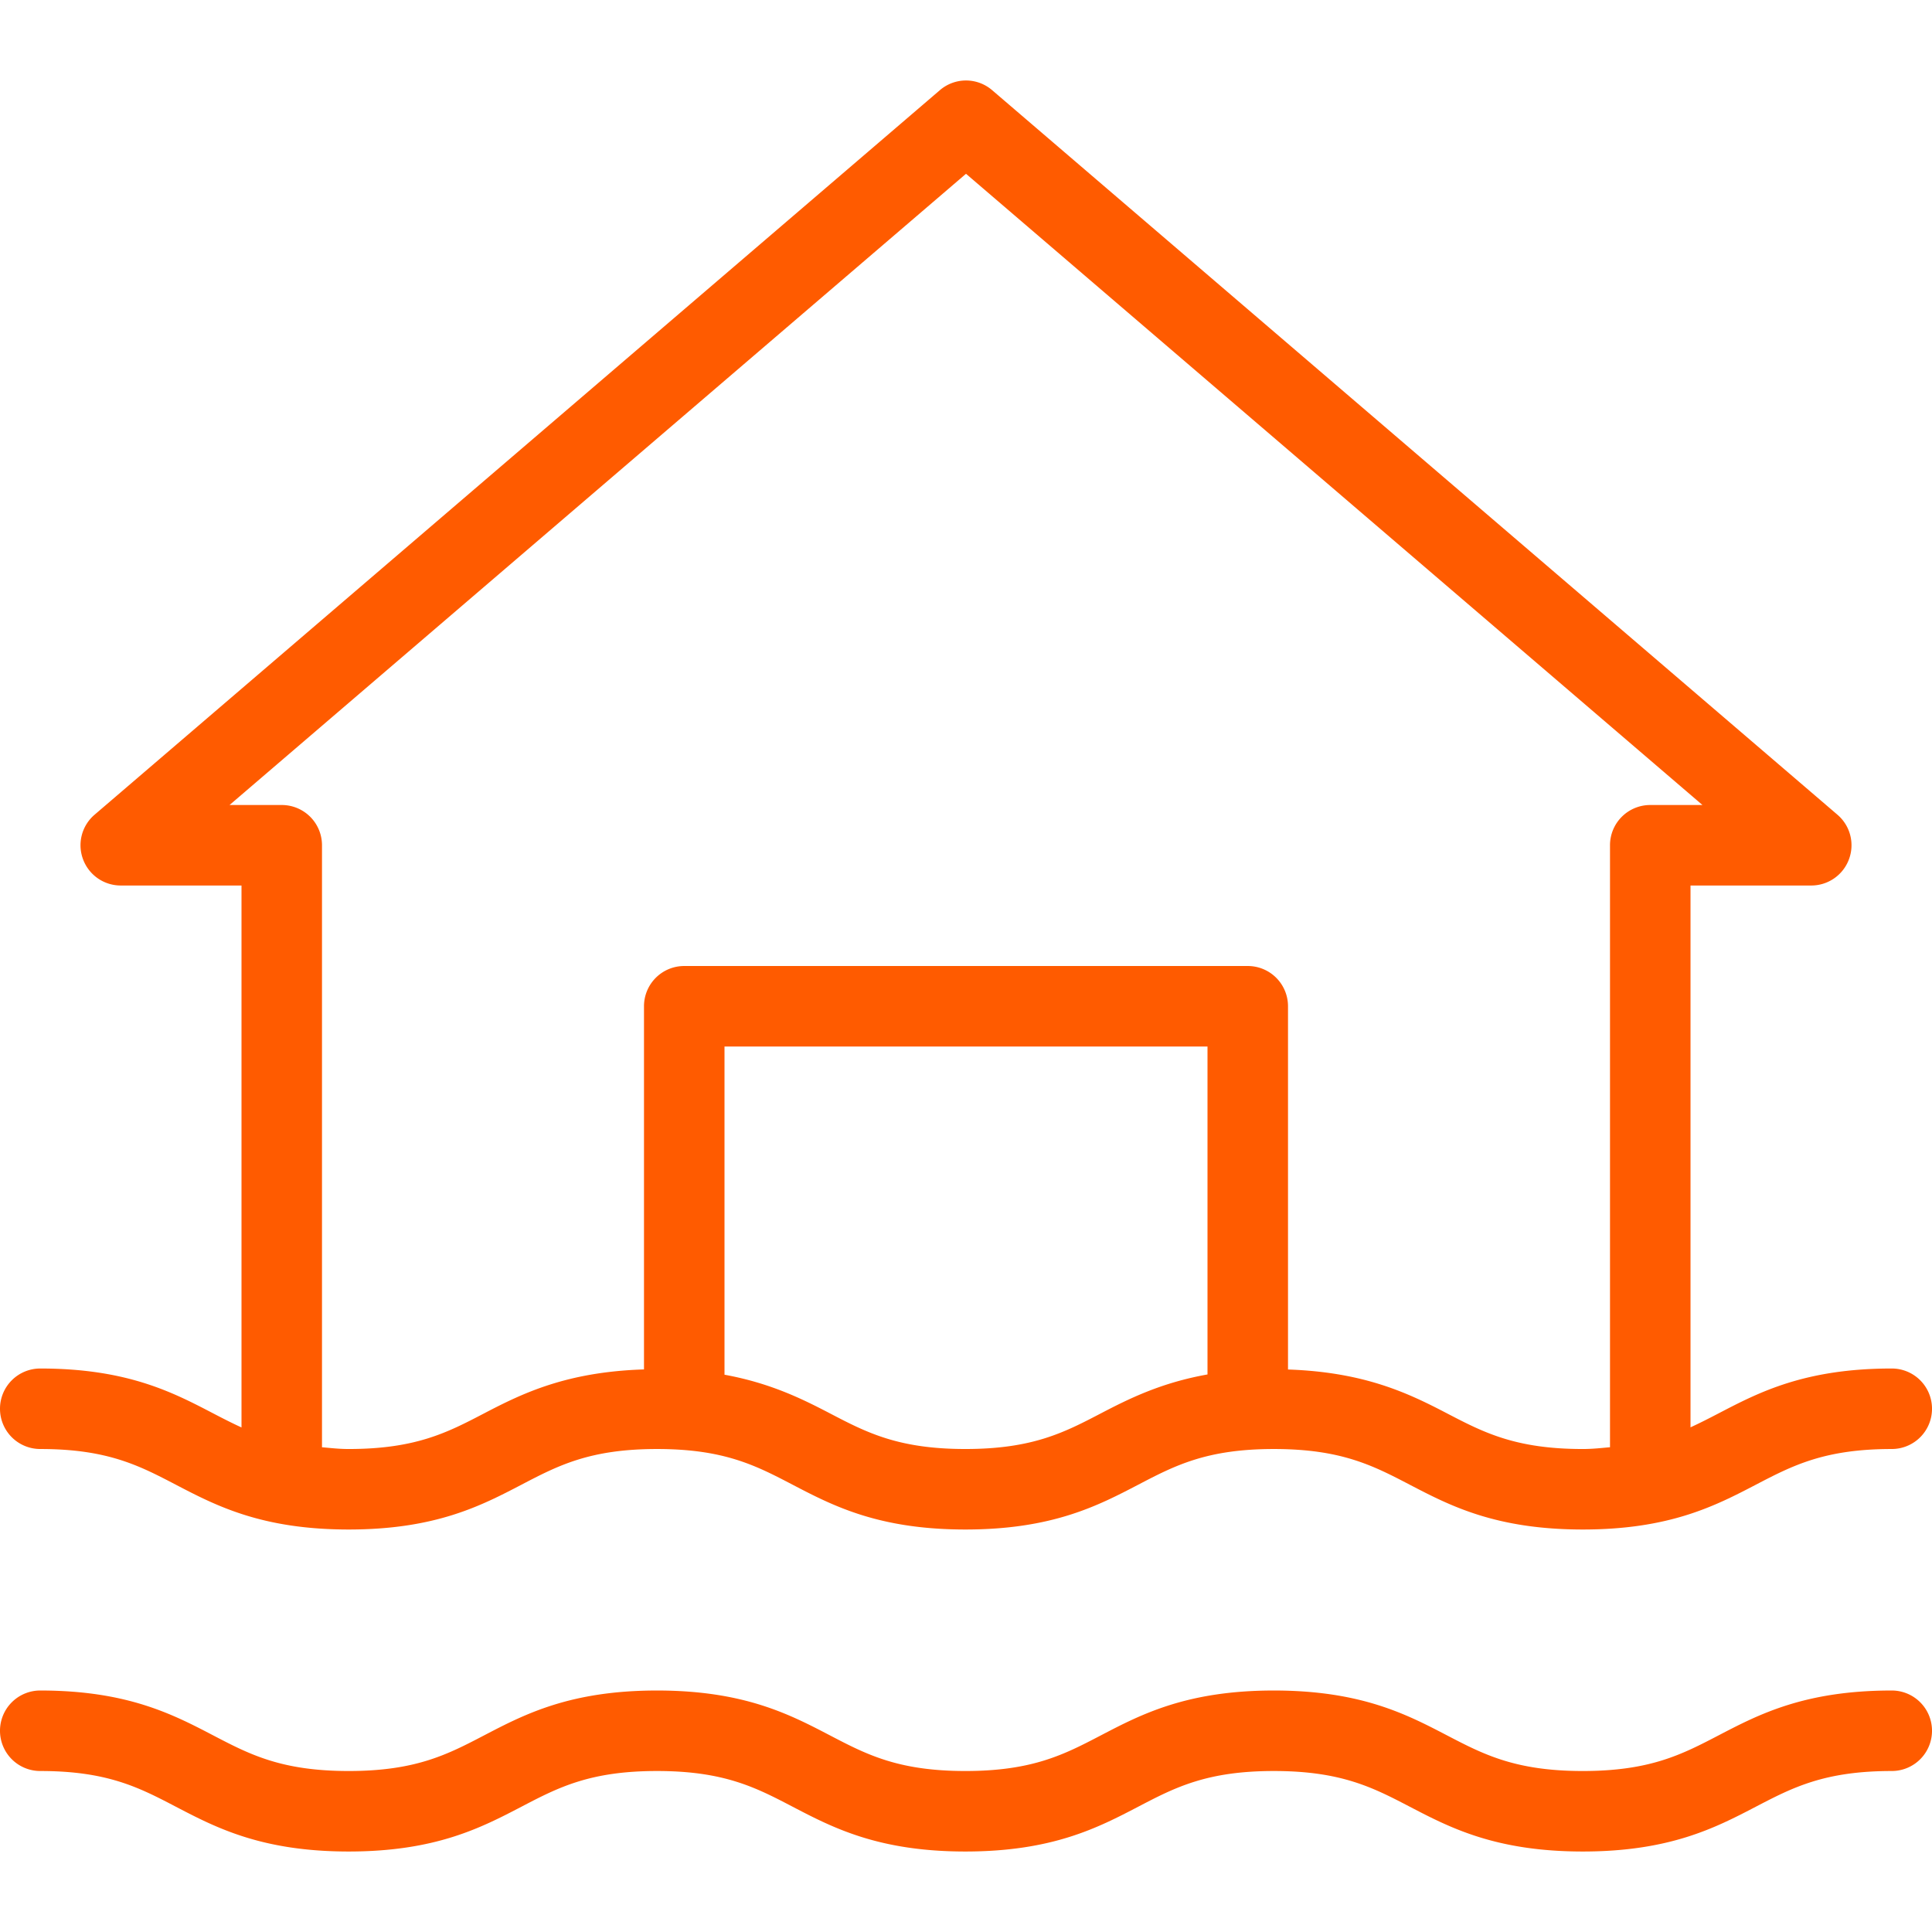 <svg xmlns="http://www.w3.org/2000/svg" version="1.1" xmlns:xlink="http://www.w3.org/1999/xlink" width="512" height="512" x="0" y="0" viewBox="0 0 512 512" style="enable-background:new 0 0 512 512" xml:space="preserve" class=""><g><path d="M10.667 384.003c17.813 0 26.208 4.385 35.927 9.458 10.667 5.563 22.76 11.875 45.813 11.875 23.042 0 35.125-6.313 45.792-11.875 9.719-5.073 18.104-9.458 35.917-9.458s26.208 4.385 35.927 9.458c10.667 5.563 22.75 11.875 45.792 11.875 23.052 0 35.146-6.313 45.813-11.875 9.719-5.073 18.115-9.458 35.938-9.458 17.854 0 26.271 4.385 36.01 9.458 10.677 5.563 22.781 11.875 45.865 11.875 23.083 0 35.188-6.313 45.865-11.875 9.74-5.073 18.156-9.458 36.01-9.458a10.66 10.66 0 0 0 10.667-10.667 10.66 10.66 0 0 0-10.667-10.667c-23.083 0-35.188 6.313-45.865 11.875-2.512 1.309-4.948 2.56-7.469 3.714V234.669h32a10.65 10.65 0 0 0 10-6.969 10.634 10.634 0 0 0-3.063-11.792l-224-192a10.622 10.622 0 0 0-13.875 0l-224 192a10.634 10.634 0 0 0-3.063 11.792 10.65 10.65 0 0 0 10 6.969h32v143.619c-2.542-1.163-5-2.422-7.531-3.743-10.667-5.563-22.75-11.875-45.802-11.875A10.66 10.66 0 0 0 0 373.336a10.66 10.66 0 0 0 10.667 10.667zM320 364.245c-12.272 2.193-20.711 6.379-28.229 10.299-9.719 5.073-18.115 9.458-35.938 9.458-17.813 0-26.198-4.385-35.917-9.458-7.451-3.885-15.827-8.021-27.917-10.23v-86.978h128v86.909zM60.833 213.336 256 46.055l195.167 167.281h-13.833a10.66 10.66 0 0 0-10.667 10.667v159.533c-2.327.191-4.479.467-7.208.467-17.854 0-26.271-4.385-36.01-9.458-10.027-5.224-21.658-10.917-42.115-11.613V266.67a10.66 10.66 0 0 0-10.667-10.667H181.333a10.66 10.66 0 0 0-10.667 10.667v96.241c-20.619.647-32.275 6.384-42.344 11.634-9.719 5.073-18.104 9.458-35.917 9.458-2.678 0-4.784-.275-7.073-.46v-159.54a10.66 10.66 0 0 0-10.667-10.667H60.833zM501.333 448.003c-23.083 0-35.188 6.313-45.865 11.875-9.74 5.073-18.156 9.458-36.01 9.458s-26.271-4.385-36.01-9.458c-10.677-5.563-22.781-11.875-45.865-11.875-23.052 0-35.146 6.313-45.813 11.875-9.719 5.073-18.115 9.458-35.938 9.458-17.813 0-26.198-4.385-35.917-9.458-10.667-5.563-22.75-11.875-45.802-11.875-23.042 0-35.125 6.313-45.792 11.875-9.719 5.073-18.104 9.458-35.917 9.458-17.823 0-26.219-4.385-35.938-9.458-10.667-5.563-22.75-11.875-45.802-11.875A10.66 10.66 0 0 0 0 458.669a10.66 10.66 0 0 0 10.667 10.667c17.813 0 26.208 4.385 35.927 9.458 10.667 5.563 22.76 11.875 45.813 11.875 23.042 0 35.125-6.313 45.792-11.875 9.719-5.073 18.104-9.458 35.917-9.458s26.208 4.385 35.927 9.458c10.667 5.563 22.75 11.875 45.792 11.875 23.052 0 35.146-6.313 45.813-11.875 9.719-5.073 18.115-9.458 35.938-9.458 17.854 0 26.271 4.385 36.01 9.458 10.677 5.563 22.781 11.875 45.865 11.875 23.083 0 35.188-6.313 45.865-11.875 9.74-5.073 18.156-9.458 36.01-9.458a10.66 10.66 0 0 0 10.667-10.667 10.665 10.665 0 0 0-10.67-10.666z" fill="#ff5b00" opacity="1" data-original="#000000" class=""></path></g></svg>
